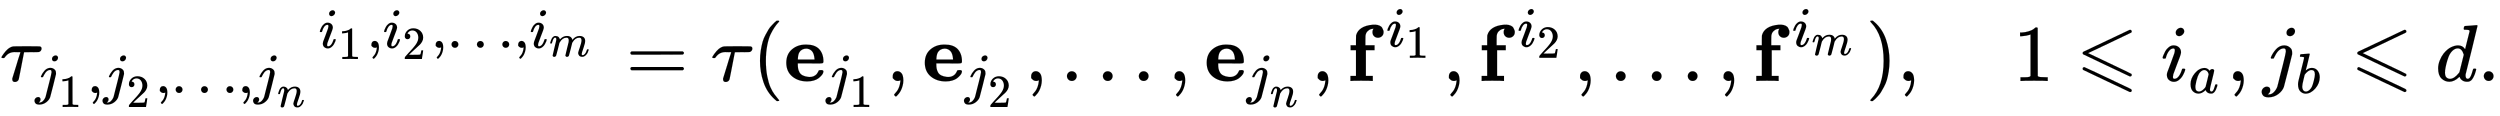 <svg xmlns:xlink="http://www.w3.org/1999/xlink" width="72.222ex" height="3.343ex" style="vertical-align: -1.005ex;" viewBox="0 -1006.6 31095.4 1439.2" role="img" focusable="false" xmlns="http://www.w3.org/2000/svg" aria-labelledby="MathJax-SVG-1-Title">
<title id="MathJax-SVG-1-Title">{\displaystyle {\tau _{j_{1},j_{2},\ldots ,j_{n}}}^{i_{1},i_{2},\ldots ,i_{m}}=\tau (\mathbf {e} _{j_{1}},\mathbf {e} _{j_{2}},\ldots ,\mathbf {e} _{j_{n}},\mathbf {f} ^{i_{1}},\mathbf {f} ^{i_{2}},\ldots ,\mathbf {f} ^{i_{m}}),\quad 1\leqslant i_{a},j_{b}\leqslant d.}</title>
<defs aria-hidden="true">
<path stroke-width="1" id="E1-MJMATHI-3C4" d="M39 284Q18 284 18 294Q18 301 45 338T99 398Q134 425 164 429Q170 431 332 431Q492 431 497 429Q517 424 517 402Q517 388 508 376T485 360Q479 358 389 358T299 356Q298 355 283 274T251 109T233 20Q228 5 215 -4T186 -13Q153 -13 153 20V30L203 192Q214 228 227 272T248 336L254 357Q254 358 208 358Q206 358 197 358T183 359Q105 359 61 295Q56 287 53 286T39 284Z"></path>
<path stroke-width="1" id="E1-MJMATHI-6A" d="M297 596Q297 627 318 644T361 661Q378 661 389 651T403 623Q403 595 384 576T340 557Q322 557 310 567T297 596ZM288 376Q288 405 262 405Q240 405 220 393T185 362T161 325T144 293L137 279Q135 278 121 278H107Q101 284 101 286T105 299Q126 348 164 391T252 441Q253 441 260 441T272 442Q296 441 316 432Q341 418 354 401T367 348V332L318 133Q267 -67 264 -75Q246 -125 194 -164T75 -204Q25 -204 7 -183T-12 -137Q-12 -110 7 -91T53 -71Q70 -71 82 -81T95 -112Q95 -148 63 -167Q69 -168 77 -168Q111 -168 139 -140T182 -74L193 -32Q204 11 219 72T251 197T278 308T289 365Q289 372 288 376Z"></path>
<path stroke-width="1" id="E1-MJMAIN-31" d="M213 578L200 573Q186 568 160 563T102 556H83V602H102Q149 604 189 617T245 641T273 663Q275 666 285 666Q294 666 302 660V361L303 61Q310 54 315 52T339 48T401 46H427V0H416Q395 3 257 3Q121 3 100 0H88V46H114Q136 46 152 46T177 47T193 50T201 52T207 57T213 61V578Z"></path>
<path stroke-width="1" id="E1-MJMAIN-2C" d="M78 35T78 60T94 103T137 121Q165 121 187 96T210 8Q210 -27 201 -60T180 -117T154 -158T130 -185T117 -194Q113 -194 104 -185T95 -172Q95 -168 106 -156T131 -126T157 -76T173 -3V9L172 8Q170 7 167 6T161 3T152 1T140 0Q113 0 96 17Z"></path>
<path stroke-width="1" id="E1-MJMAIN-32" d="M109 429Q82 429 66 447T50 491Q50 562 103 614T235 666Q326 666 387 610T449 465Q449 422 429 383T381 315T301 241Q265 210 201 149L142 93L218 92Q375 92 385 97Q392 99 409 186V189H449V186Q448 183 436 95T421 3V0H50V19V31Q50 38 56 46T86 81Q115 113 136 137Q145 147 170 174T204 211T233 244T261 278T284 308T305 340T320 369T333 401T340 431T343 464Q343 527 309 573T212 619Q179 619 154 602T119 569T109 550Q109 549 114 549Q132 549 151 535T170 489Q170 464 154 447T109 429Z"></path>
<path stroke-width="1" id="E1-MJMAIN-2026" d="M78 60Q78 84 95 102T138 120Q162 120 180 104T199 61Q199 36 182 18T139 0T96 17T78 60ZM525 60Q525 84 542 102T585 120Q609 120 627 104T646 61Q646 36 629 18T586 0T543 17T525 60ZM972 60Q972 84 989 102T1032 120Q1056 120 1074 104T1093 61Q1093 36 1076 18T1033 0T990 17T972 60Z"></path>
<path stroke-width="1" id="E1-MJMATHI-6E" d="M21 287Q22 293 24 303T36 341T56 388T89 425T135 442Q171 442 195 424T225 390T231 369Q231 367 232 367L243 378Q304 442 382 442Q436 442 469 415T503 336T465 179T427 52Q427 26 444 26Q450 26 453 27Q482 32 505 65T540 145Q542 153 560 153Q580 153 580 145Q580 144 576 130Q568 101 554 73T508 17T439 -10Q392 -10 371 17T350 73Q350 92 386 193T423 345Q423 404 379 404H374Q288 404 229 303L222 291L189 157Q156 26 151 16Q138 -11 108 -11Q95 -11 87 -5T76 7T74 17Q74 30 112 180T152 343Q153 348 153 366Q153 405 129 405Q91 405 66 305Q60 285 60 284Q58 278 41 278H27Q21 284 21 287Z"></path>
<path stroke-width="1" id="E1-MJMATHI-69" d="M184 600Q184 624 203 642T247 661Q265 661 277 649T290 619Q290 596 270 577T226 557Q211 557 198 567T184 600ZM21 287Q21 295 30 318T54 369T98 420T158 442Q197 442 223 419T250 357Q250 340 236 301T196 196T154 83Q149 61 149 51Q149 26 166 26Q175 26 185 29T208 43T235 78T260 137Q263 149 265 151T282 153Q302 153 302 143Q302 135 293 112T268 61T223 11T161 -11Q129 -11 102 10T74 74Q74 91 79 106T122 220Q160 321 166 341T173 380Q173 404 156 404H154Q124 404 99 371T61 287Q60 286 59 284T58 281T56 279T53 278T49 278T41 278H27Q21 284 21 287Z"></path>
<path stroke-width="1" id="E1-MJMATHI-6D" d="M21 287Q22 293 24 303T36 341T56 388T88 425T132 442T175 435T205 417T221 395T229 376L231 369Q231 367 232 367L243 378Q303 442 384 442Q401 442 415 440T441 433T460 423T475 411T485 398T493 385T497 373T500 364T502 357L510 367Q573 442 659 442Q713 442 746 415T780 336Q780 285 742 178T704 50Q705 36 709 31T724 26Q752 26 776 56T815 138Q818 149 821 151T837 153Q857 153 857 145Q857 144 853 130Q845 101 831 73T785 17T716 -10Q669 -10 648 17T627 73Q627 92 663 193T700 345Q700 404 656 404H651Q565 404 506 303L499 291L466 157Q433 26 428 16Q415 -11 385 -11Q372 -11 364 -4T353 8T350 18Q350 29 384 161L420 307Q423 322 423 345Q423 404 379 404H374Q288 404 229 303L222 291L189 157Q156 26 151 16Q138 -11 108 -11Q95 -11 87 -5T76 7T74 17Q74 30 112 181Q151 335 151 342Q154 357 154 369Q154 405 129 405Q107 405 92 377T69 316T57 280Q55 278 41 278H27Q21 284 21 287Z"></path>
<path stroke-width="1" id="E1-MJMAIN-3D" d="M56 347Q56 360 70 367H707Q722 359 722 347Q722 336 708 328L390 327H72Q56 332 56 347ZM56 153Q56 168 72 173H708Q722 163 722 153Q722 140 707 133H70Q56 140 56 153Z"></path>
<path stroke-width="1" id="E1-MJMAIN-28" d="M94 250Q94 319 104 381T127 488T164 576T202 643T244 695T277 729T302 750H315H319Q333 750 333 741Q333 738 316 720T275 667T226 581T184 443T167 250T184 58T225 -81T274 -167T316 -220T333 -241Q333 -250 318 -250H315H302L274 -226Q180 -141 137 -14T94 250Z"></path>
<path stroke-width="1" id="E1-MJMAINB-65" d="M32 225Q32 332 102 392T272 452H283Q382 452 436 401Q494 343 494 243Q494 226 486 222T440 217Q431 217 394 217T327 218H175V209Q175 177 179 154T196 107T236 69T306 50Q312 49 323 49Q376 49 410 85Q421 99 427 111T434 127T442 133T463 135H468Q494 135 494 117Q494 110 489 97T468 66T431 32T373 5T292 -6Q181 -6 107 55T32 225ZM383 276Q377 346 348 374T280 402Q253 402 230 390T195 357Q179 331 176 279V266H383V276Z"></path>
<path stroke-width="1" id="E1-MJMAINB-66" d="M308 0Q290 3 172 3Q58 3 49 0H40V62H109V382H42V444H109V503L110 562L112 572Q127 625 178 658T316 699Q318 699 330 699T348 700Q381 698 404 687T436 658T449 629T452 606Q452 576 432 557T383 537Q355 537 335 555T314 605Q314 635 328 649H325Q311 649 293 644T253 618T227 560Q226 555 226 498V444H340V382H232V62H318V0H308Z"></path>
<path stroke-width="1" id="E1-MJMAIN-29" d="M60 749L64 750Q69 750 74 750H86L114 726Q208 641 251 514T294 250Q294 182 284 119T261 12T224 -76T186 -143T145 -194T113 -227T90 -246Q87 -249 86 -250H74Q66 -250 63 -250T58 -247T55 -238Q56 -237 66 -225Q221 -64 221 250T66 725Q56 737 55 738Q55 746 60 749Z"></path>
<path stroke-width="1" id="E1-MJAMS-2A7D" d="M674 636Q682 636 688 630T694 615T687 601Q686 600 417 472L151 346L399 228Q687 92 691 87Q694 81 694 76Q694 58 676 56H670L382 192Q92 329 90 331Q83 336 83 348Q84 359 96 365Q104 369 382 500T665 634Q669 636 674 636ZM94 170Q102 172 104 172Q110 171 254 103T535 -30T678 -98Q694 -106 694 -118Q694 -136 676 -138H670L382 -2Q92 135 90 137Q83 142 83 154Q84 164 94 170Z"></path>
<path stroke-width="1" id="E1-MJMATHI-61" d="M33 157Q33 258 109 349T280 441Q331 441 370 392Q386 422 416 422Q429 422 439 414T449 394Q449 381 412 234T374 68Q374 43 381 35T402 26Q411 27 422 35Q443 55 463 131Q469 151 473 152Q475 153 483 153H487Q506 153 506 144Q506 138 501 117T481 63T449 13Q436 0 417 -8Q409 -10 393 -10Q359 -10 336 5T306 36L300 51Q299 52 296 50Q294 48 292 46Q233 -10 172 -10Q117 -10 75 30T33 157ZM351 328Q351 334 346 350T323 385T277 405Q242 405 210 374T160 293Q131 214 119 129Q119 126 119 118T118 106Q118 61 136 44T179 26Q217 26 254 59T298 110Q300 114 325 217T351 328Z"></path>
<path stroke-width="1" id="E1-MJMATHI-62" d="M73 647Q73 657 77 670T89 683Q90 683 161 688T234 694Q246 694 246 685T212 542Q204 508 195 472T180 418L176 399Q176 396 182 402Q231 442 283 442Q345 442 383 396T422 280Q422 169 343 79T173 -11Q123 -11 82 27T40 150V159Q40 180 48 217T97 414Q147 611 147 623T109 637Q104 637 101 637H96Q86 637 83 637T76 640T73 647ZM336 325V331Q336 405 275 405Q258 405 240 397T207 376T181 352T163 330L157 322L136 236Q114 150 114 114Q114 66 138 42Q154 26 178 26Q211 26 245 58Q270 81 285 114T318 219Q336 291 336 325Z"></path>
<path stroke-width="1" id="E1-MJMATHI-64" d="M366 683Q367 683 438 688T511 694Q523 694 523 686Q523 679 450 384T375 83T374 68Q374 26 402 26Q411 27 422 35Q443 55 463 131Q469 151 473 152Q475 153 483 153H487H491Q506 153 506 145Q506 140 503 129Q490 79 473 48T445 8T417 -8Q409 -10 393 -10Q359 -10 336 5T306 36L300 51Q299 52 296 50Q294 48 292 46Q233 -10 172 -10Q117 -10 75 30T33 157Q33 205 53 255T101 341Q148 398 195 420T280 442Q336 442 364 400Q369 394 369 396Q370 400 396 505T424 616Q424 629 417 632T378 637H357Q351 643 351 645T353 664Q358 683 366 683ZM352 326Q329 405 277 405Q242 405 210 374T160 293Q131 214 119 129Q119 126 119 118T118 106Q118 61 136 44T179 26Q233 26 290 98L298 109L352 326Z"></path>
<path stroke-width="1" id="E1-MJMAIN-2E" d="M78 60Q78 84 95 102T138 120Q162 120 180 104T199 61Q199 36 182 18T139 0T96 17T78 60Z"></path>
</defs>
<g stroke="currentColor" fill="currentColor" stroke-width="0" transform="matrix(1 0 0 -1 0 0)" aria-hidden="true">
 <use xlink:href="#E1-MJMATHI-3C4" x="0" y="0"></use>
<g transform="translate(437,-150)">
 <use transform="scale(0.707)" xlink:href="#E1-MJMATHI-6A" x="0" y="0"></use>
 <use transform="scale(0.574)" xlink:href="#E1-MJMAIN-31" x="508" y="-303"></use>
 <use transform="scale(0.707)" xlink:href="#E1-MJMAIN-2C" x="918" y="0"></use>
<g transform="translate(846,0)">
 <use transform="scale(0.707)" xlink:href="#E1-MJMATHI-6A" x="0" y="0"></use>
 <use transform="scale(0.574)" xlink:href="#E1-MJMAIN-32" x="508" y="-303"></use>
</g>
 <use transform="scale(0.707)" xlink:href="#E1-MJMAIN-2C" x="2116" y="0"></use>
 <use transform="scale(0.707)" xlink:href="#E1-MJMAIN-2026" x="2394" y="0"></use>
 <use transform="scale(0.707)" xlink:href="#E1-MJMAIN-2C" x="3567" y="0"></use>
<g transform="translate(2719,0)">
 <use transform="scale(0.707)" xlink:href="#E1-MJMATHI-6A" x="0" y="0"></use>
 <use transform="scale(0.574)" xlink:href="#E1-MJMATHI-6E" x="508" y="-303"></use>
</g>
</g>
<g transform="translate(3963,412)">
 <use transform="scale(0.707)" xlink:href="#E1-MJMATHI-69" x="0" y="0"></use>
 <use transform="scale(0.574)" xlink:href="#E1-MJMAIN-31" x="425" y="-243"></use>
 <use transform="scale(0.707)" xlink:href="#E1-MJMAIN-2C" x="851" y="0"></use>
<g transform="translate(799,0)">
 <use transform="scale(0.707)" xlink:href="#E1-MJMATHI-69" x="0" y="0"></use>
 <use transform="scale(0.574)" xlink:href="#E1-MJMAIN-32" x="425" y="-243"></use>
</g>
 <use transform="scale(0.707)" xlink:href="#E1-MJMAIN-2C" x="1982" y="0"></use>
 <use transform="scale(0.707)" xlink:href="#E1-MJMAIN-2026" x="2260" y="0"></use>
 <use transform="scale(0.707)" xlink:href="#E1-MJMAIN-2C" x="3433" y="0"></use>
<g transform="translate(2624,0)">
 <use transform="scale(0.707)" xlink:href="#E1-MJMATHI-69" x="0" y="0"></use>
 <use transform="scale(0.574)" xlink:href="#E1-MJMATHI-6D" x="425" y="-185"></use>
</g>
</g>
 <use xlink:href="#E1-MJMAIN-3D" x="7785" y="0"></use>
 <use xlink:href="#E1-MJMATHI-3C4" x="8841" y="0"></use>
 <use xlink:href="#E1-MJMAIN-28" x="9359" y="0"></use>
<g transform="translate(9748,0)">
 <use xlink:href="#E1-MJMAINB-65" x="0" y="0"></use>
<g transform="translate(527,-150)">
 <use transform="scale(0.707)" xlink:href="#E1-MJMATHI-6A" x="0" y="0"></use>
 <use transform="scale(0.574)" xlink:href="#E1-MJMAIN-31" x="508" y="-303"></use>
</g>
</g>
 <use xlink:href="#E1-MJMAIN-2C" x="11026" y="0"></use>
<g transform="translate(11471,0)">
 <use xlink:href="#E1-MJMAINB-65" x="0" y="0"></use>
<g transform="translate(527,-150)">
 <use transform="scale(0.707)" xlink:href="#E1-MJMATHI-6A" x="0" y="0"></use>
 <use transform="scale(0.574)" xlink:href="#E1-MJMAIN-32" x="508" y="-303"></use>
</g>
</g>
 <use xlink:href="#E1-MJMAIN-2C" x="12748" y="0"></use>
 <use xlink:href="#E1-MJMAIN-2026" x="13193" y="0"></use>
 <use xlink:href="#E1-MJMAIN-2C" x="14532" y="0"></use>
<g transform="translate(14977,0)">
 <use xlink:href="#E1-MJMAINB-65" x="0" y="0"></use>
<g transform="translate(527,-150)">
 <use transform="scale(0.707)" xlink:href="#E1-MJMATHI-6A" x="0" y="0"></use>
 <use transform="scale(0.574)" xlink:href="#E1-MJMATHI-6E" x="508" y="-303"></use>
</g>
</g>
 <use xlink:href="#E1-MJMAIN-2C" x="16312" y="0"></use>
<g transform="translate(16757,0)">
 <use xlink:href="#E1-MJMAINB-66" x="0" y="0"></use>
<g transform="translate(484,427)">
 <use transform="scale(0.707)" xlink:href="#E1-MJMATHI-69" x="0" y="0"></use>
 <use transform="scale(0.574)" xlink:href="#E1-MJMAIN-31" x="425" y="-243"></use>
</g>
</g>
 <use xlink:href="#E1-MJMAIN-2C" x="17944" y="0"></use>
<g transform="translate(18389,0)">
 <use xlink:href="#E1-MJMAINB-66" x="0" y="0"></use>
<g transform="translate(484,427)">
 <use transform="scale(0.707)" xlink:href="#E1-MJMATHI-69" x="0" y="0"></use>
 <use transform="scale(0.574)" xlink:href="#E1-MJMAIN-32" x="425" y="-243"></use>
</g>
</g>
 <use xlink:href="#E1-MJMAIN-2C" x="19575" y="0"></use>
 <use xlink:href="#E1-MJMAIN-2026" x="20021" y="0"></use>
 <use xlink:href="#E1-MJMAIN-2C" x="21360" y="0"></use>
<g transform="translate(21805,0)">
 <use xlink:href="#E1-MJMAINB-66" x="0" y="0"></use>
<g transform="translate(484,427)">
 <use transform="scale(0.707)" xlink:href="#E1-MJMATHI-69" x="0" y="0"></use>
 <use transform="scale(0.574)" xlink:href="#E1-MJMATHI-6D" x="425" y="-185"></use>
</g>
</g>
 <use xlink:href="#E1-MJMAIN-29" x="23208" y="0"></use>
 <use xlink:href="#E1-MJMAIN-2C" x="23598" y="0"></use>
 <use xlink:href="#E1-MJMAIN-31" x="25043" y="0"></use>
 <use xlink:href="#E1-MJAMS-2A7D" x="25821" y="0"></use>
<g transform="translate(26878,0)">
 <use xlink:href="#E1-MJMATHI-69" x="0" y="0"></use>
 <use transform="scale(0.707)" xlink:href="#E1-MJMATHI-61" x="488" y="-213"></use>
</g>
 <use xlink:href="#E1-MJMAIN-2C" x="27698" y="0"></use>
<g transform="translate(28143,0)">
 <use xlink:href="#E1-MJMATHI-6A" x="0" y="0"></use>
 <use transform="scale(0.707)" xlink:href="#E1-MJMATHI-62" x="583" y="-213"></use>
</g>
 <use xlink:href="#E1-MJAMS-2A7D" x="29237" y="0"></use>
 <use xlink:href="#E1-MJMATHI-64" x="30293" y="0"></use>
 <use xlink:href="#E1-MJMAIN-2E" x="30816" y="0"></use>
</g>
</svg>